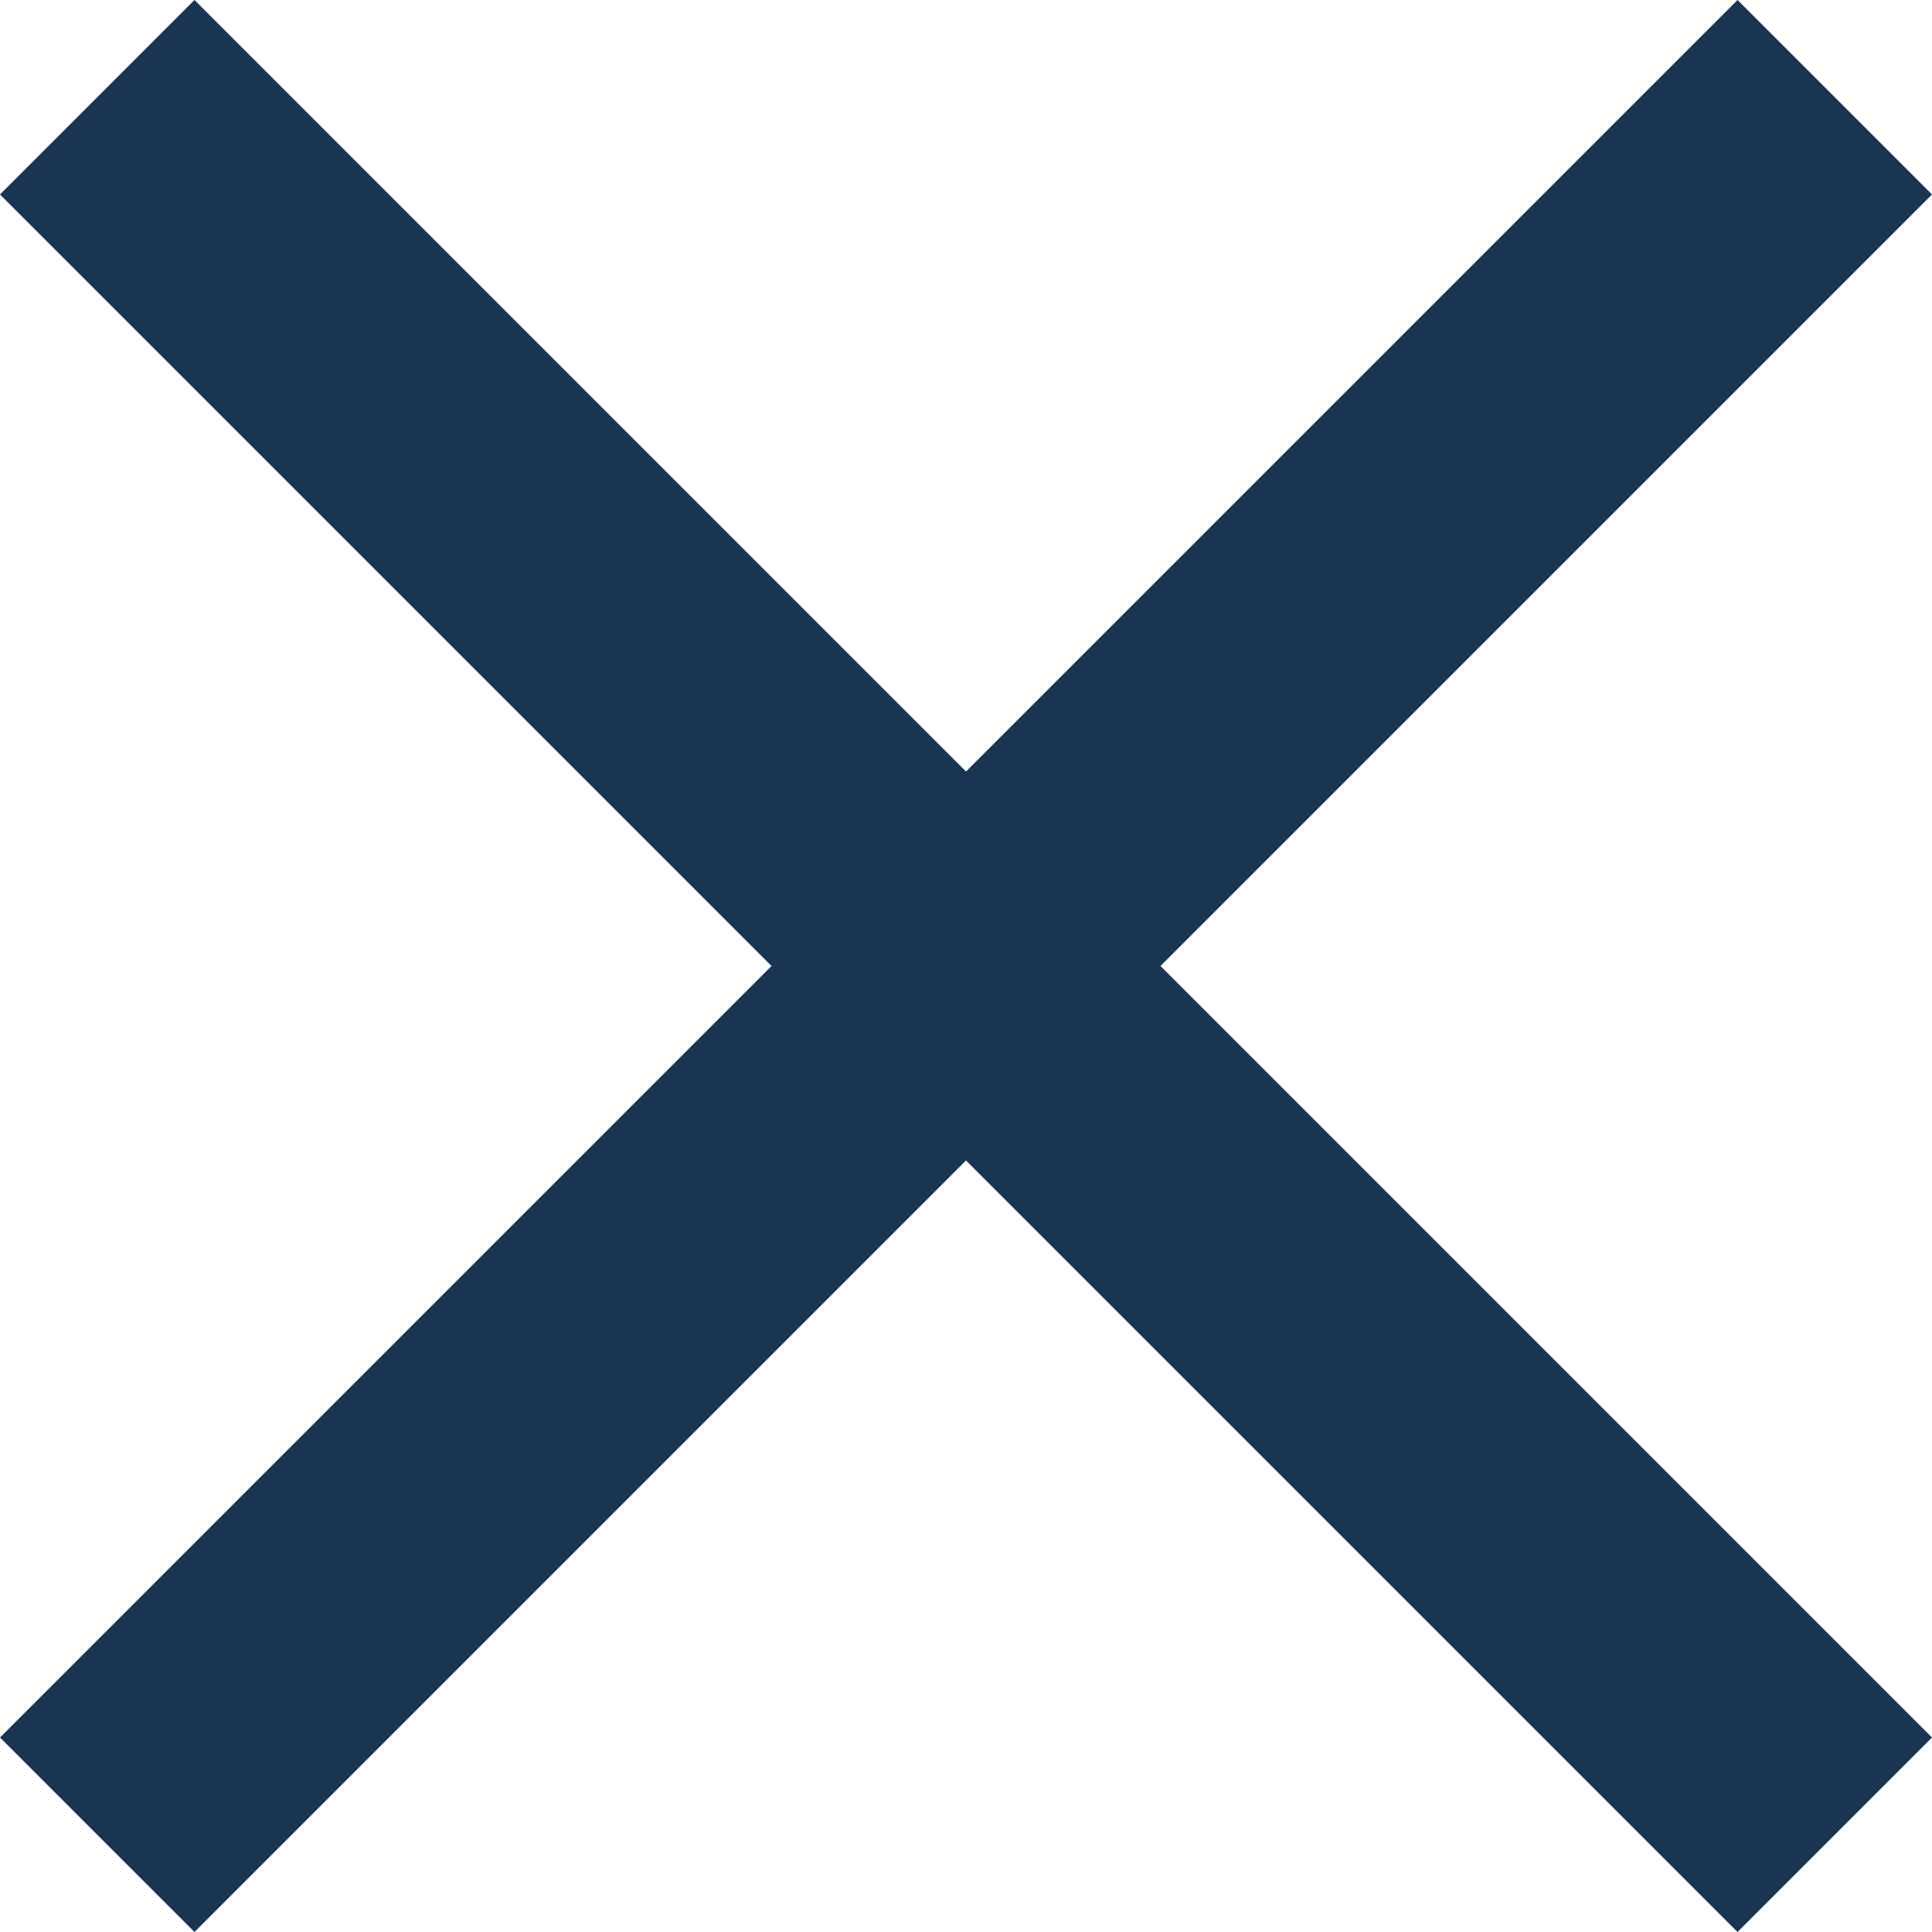 <?xml version="1.0" encoding="UTF-8"?>
<svg width="15px" height="15px" viewBox="0 0 15 15" version="1.1" xmlns="http://www.w3.org/2000/svg" xmlns:xlink="http://www.w3.org/1999/xlink">
    <title>Fill 1</title>
    <g id="Design" stroke="none" stroke-width="1" fill="none" fill-rule="evenodd">
        <g id="Doc-Center-/-search" transform="translate(-985, -89)" fill="#1A3552">
            <g id="Group-17" transform="translate(420, 69)">
                <polygon id="Fill-1" points="580 21.51 574.01 27.5 580 33.49 578.49 35 572.5 29.01 566.51 35 565 33.49 570.99 27.5 565 21.51 566.51 20 572.5 25.99 578.49 20"></polygon>
            </g>
        </g>
    </g>
</svg>